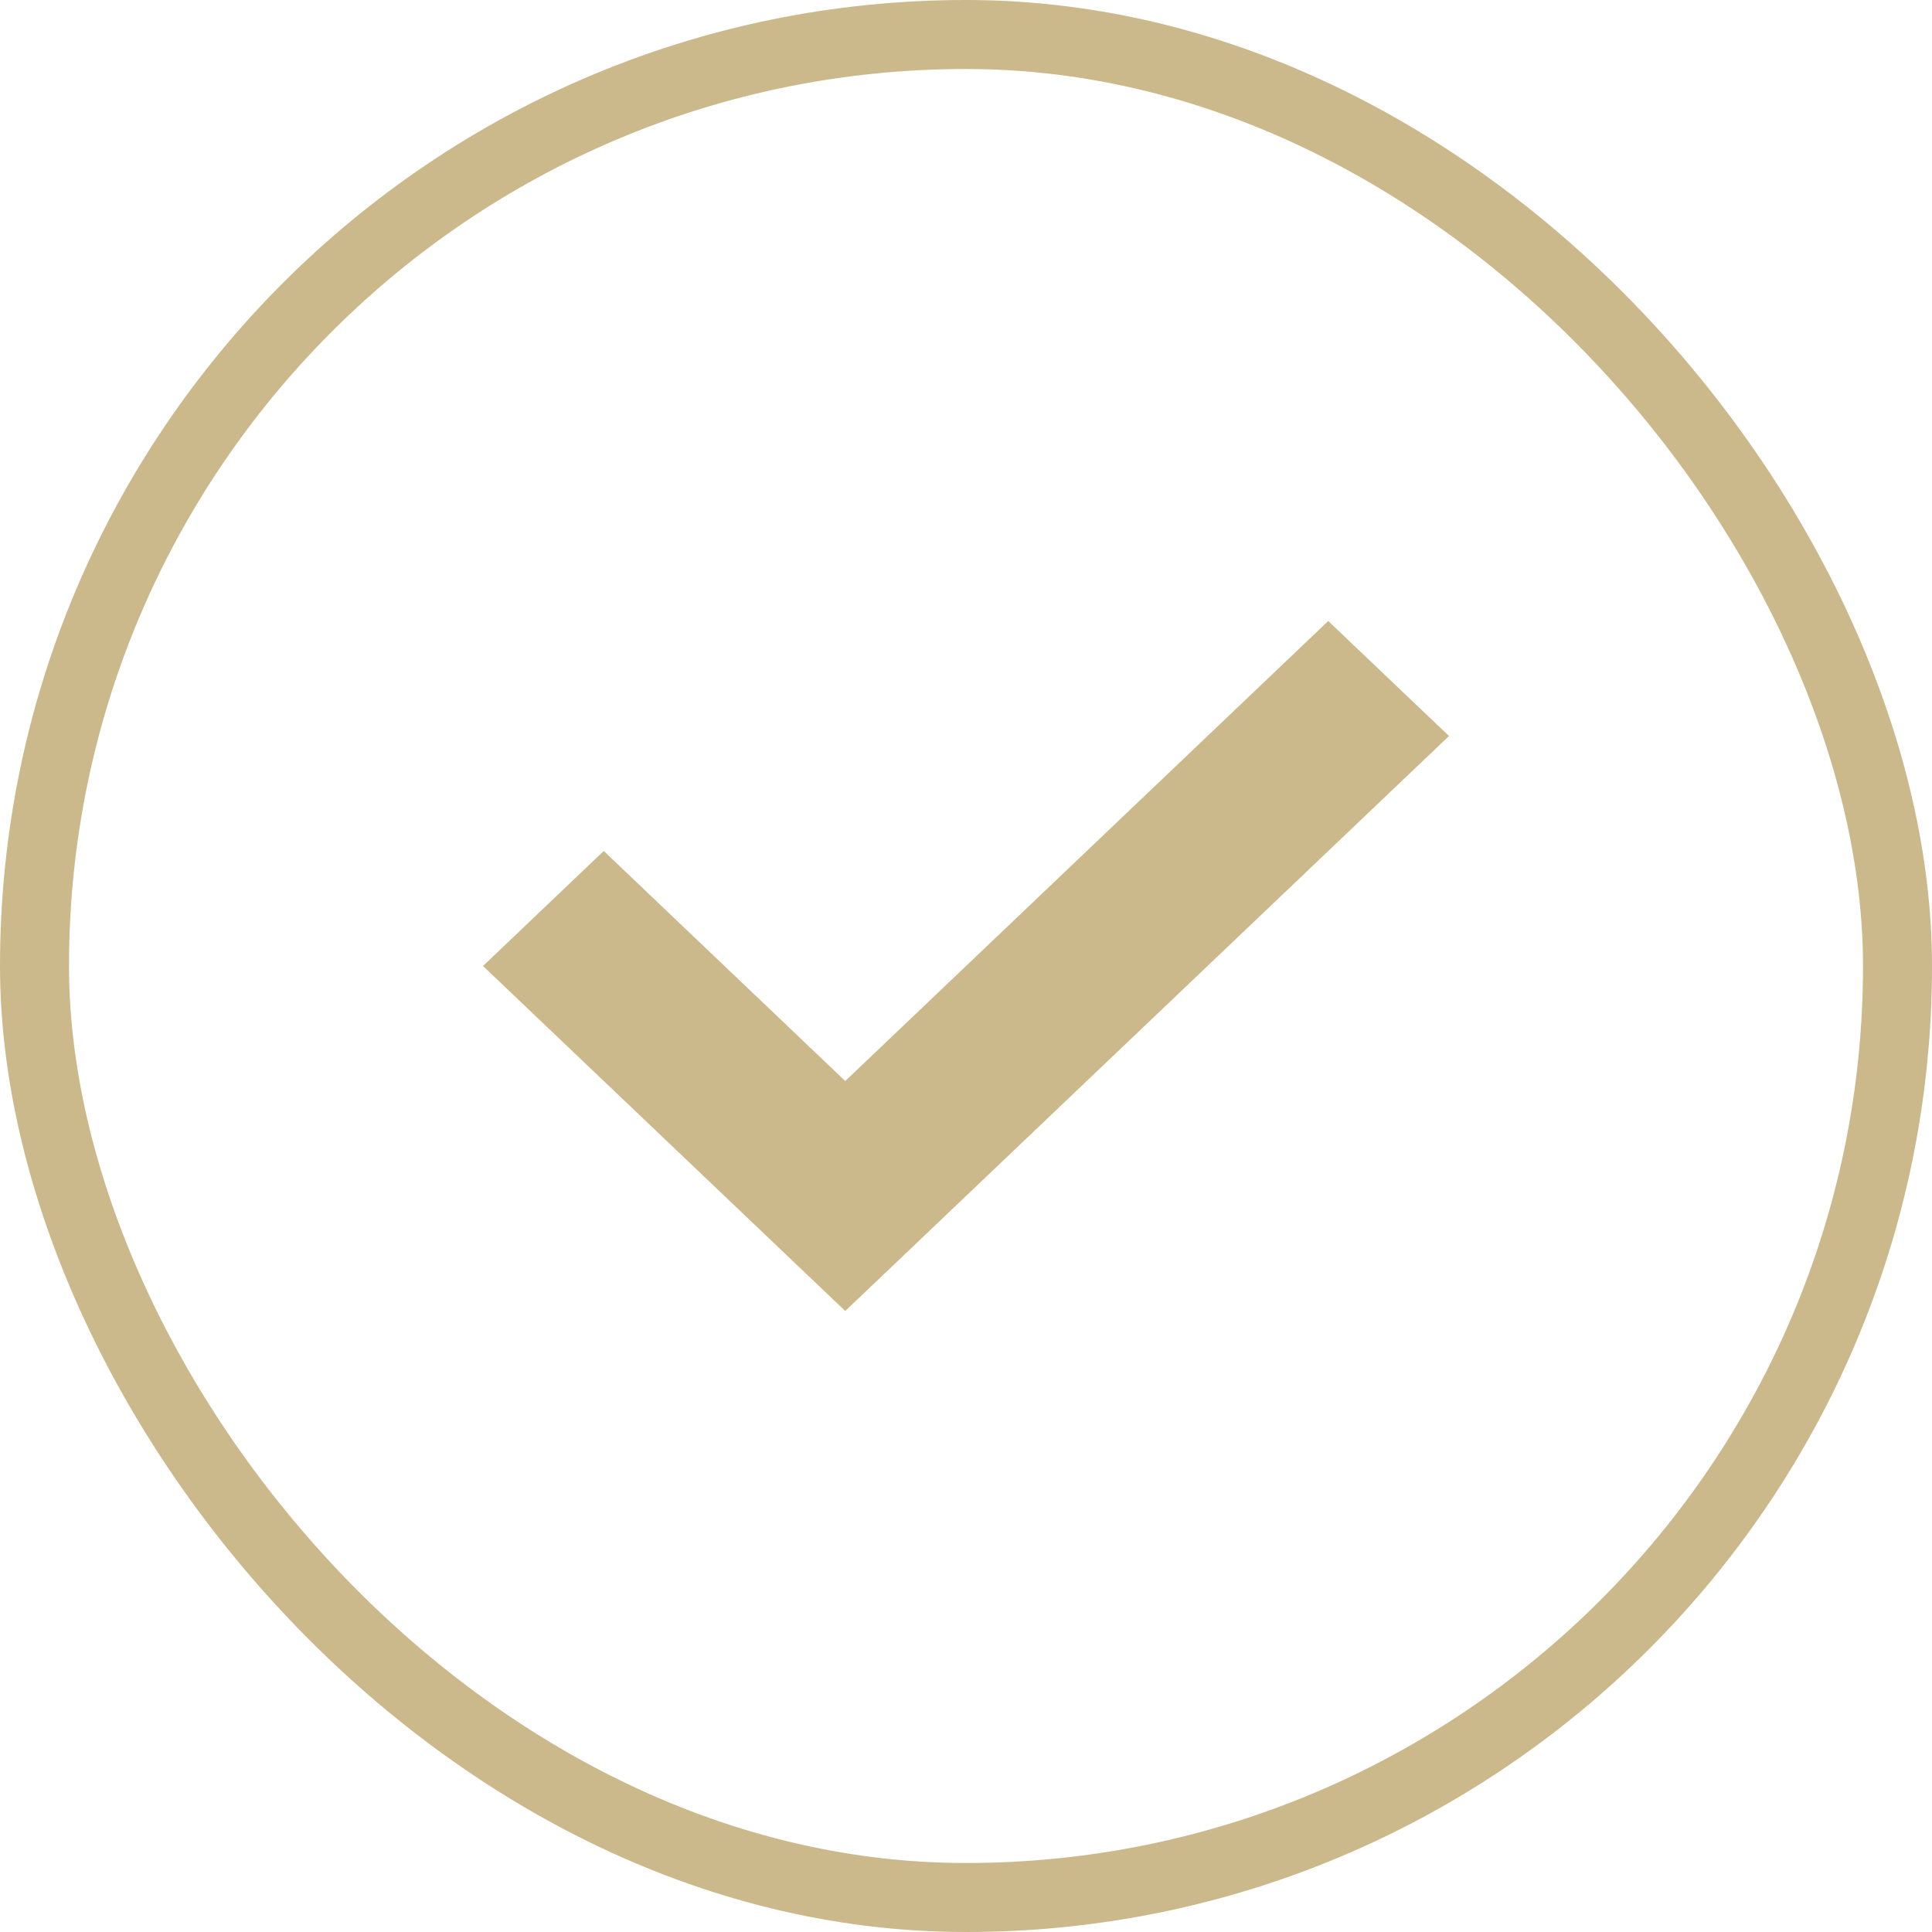 <svg width="28" height="28" viewBox="0 0 28 28" fill="none" xmlns="http://www.w3.org/2000/svg">
<rect x="0.5" y="0.5" width="27" height="27" rx="13.5" stroke="#CBB98B"/>
<path d="M7 14L8.75 12.333L12.25 15.667L19.25 9L21 10.667L12.25 19L7 14Z" fill="#CBB98B"/>
</svg>
